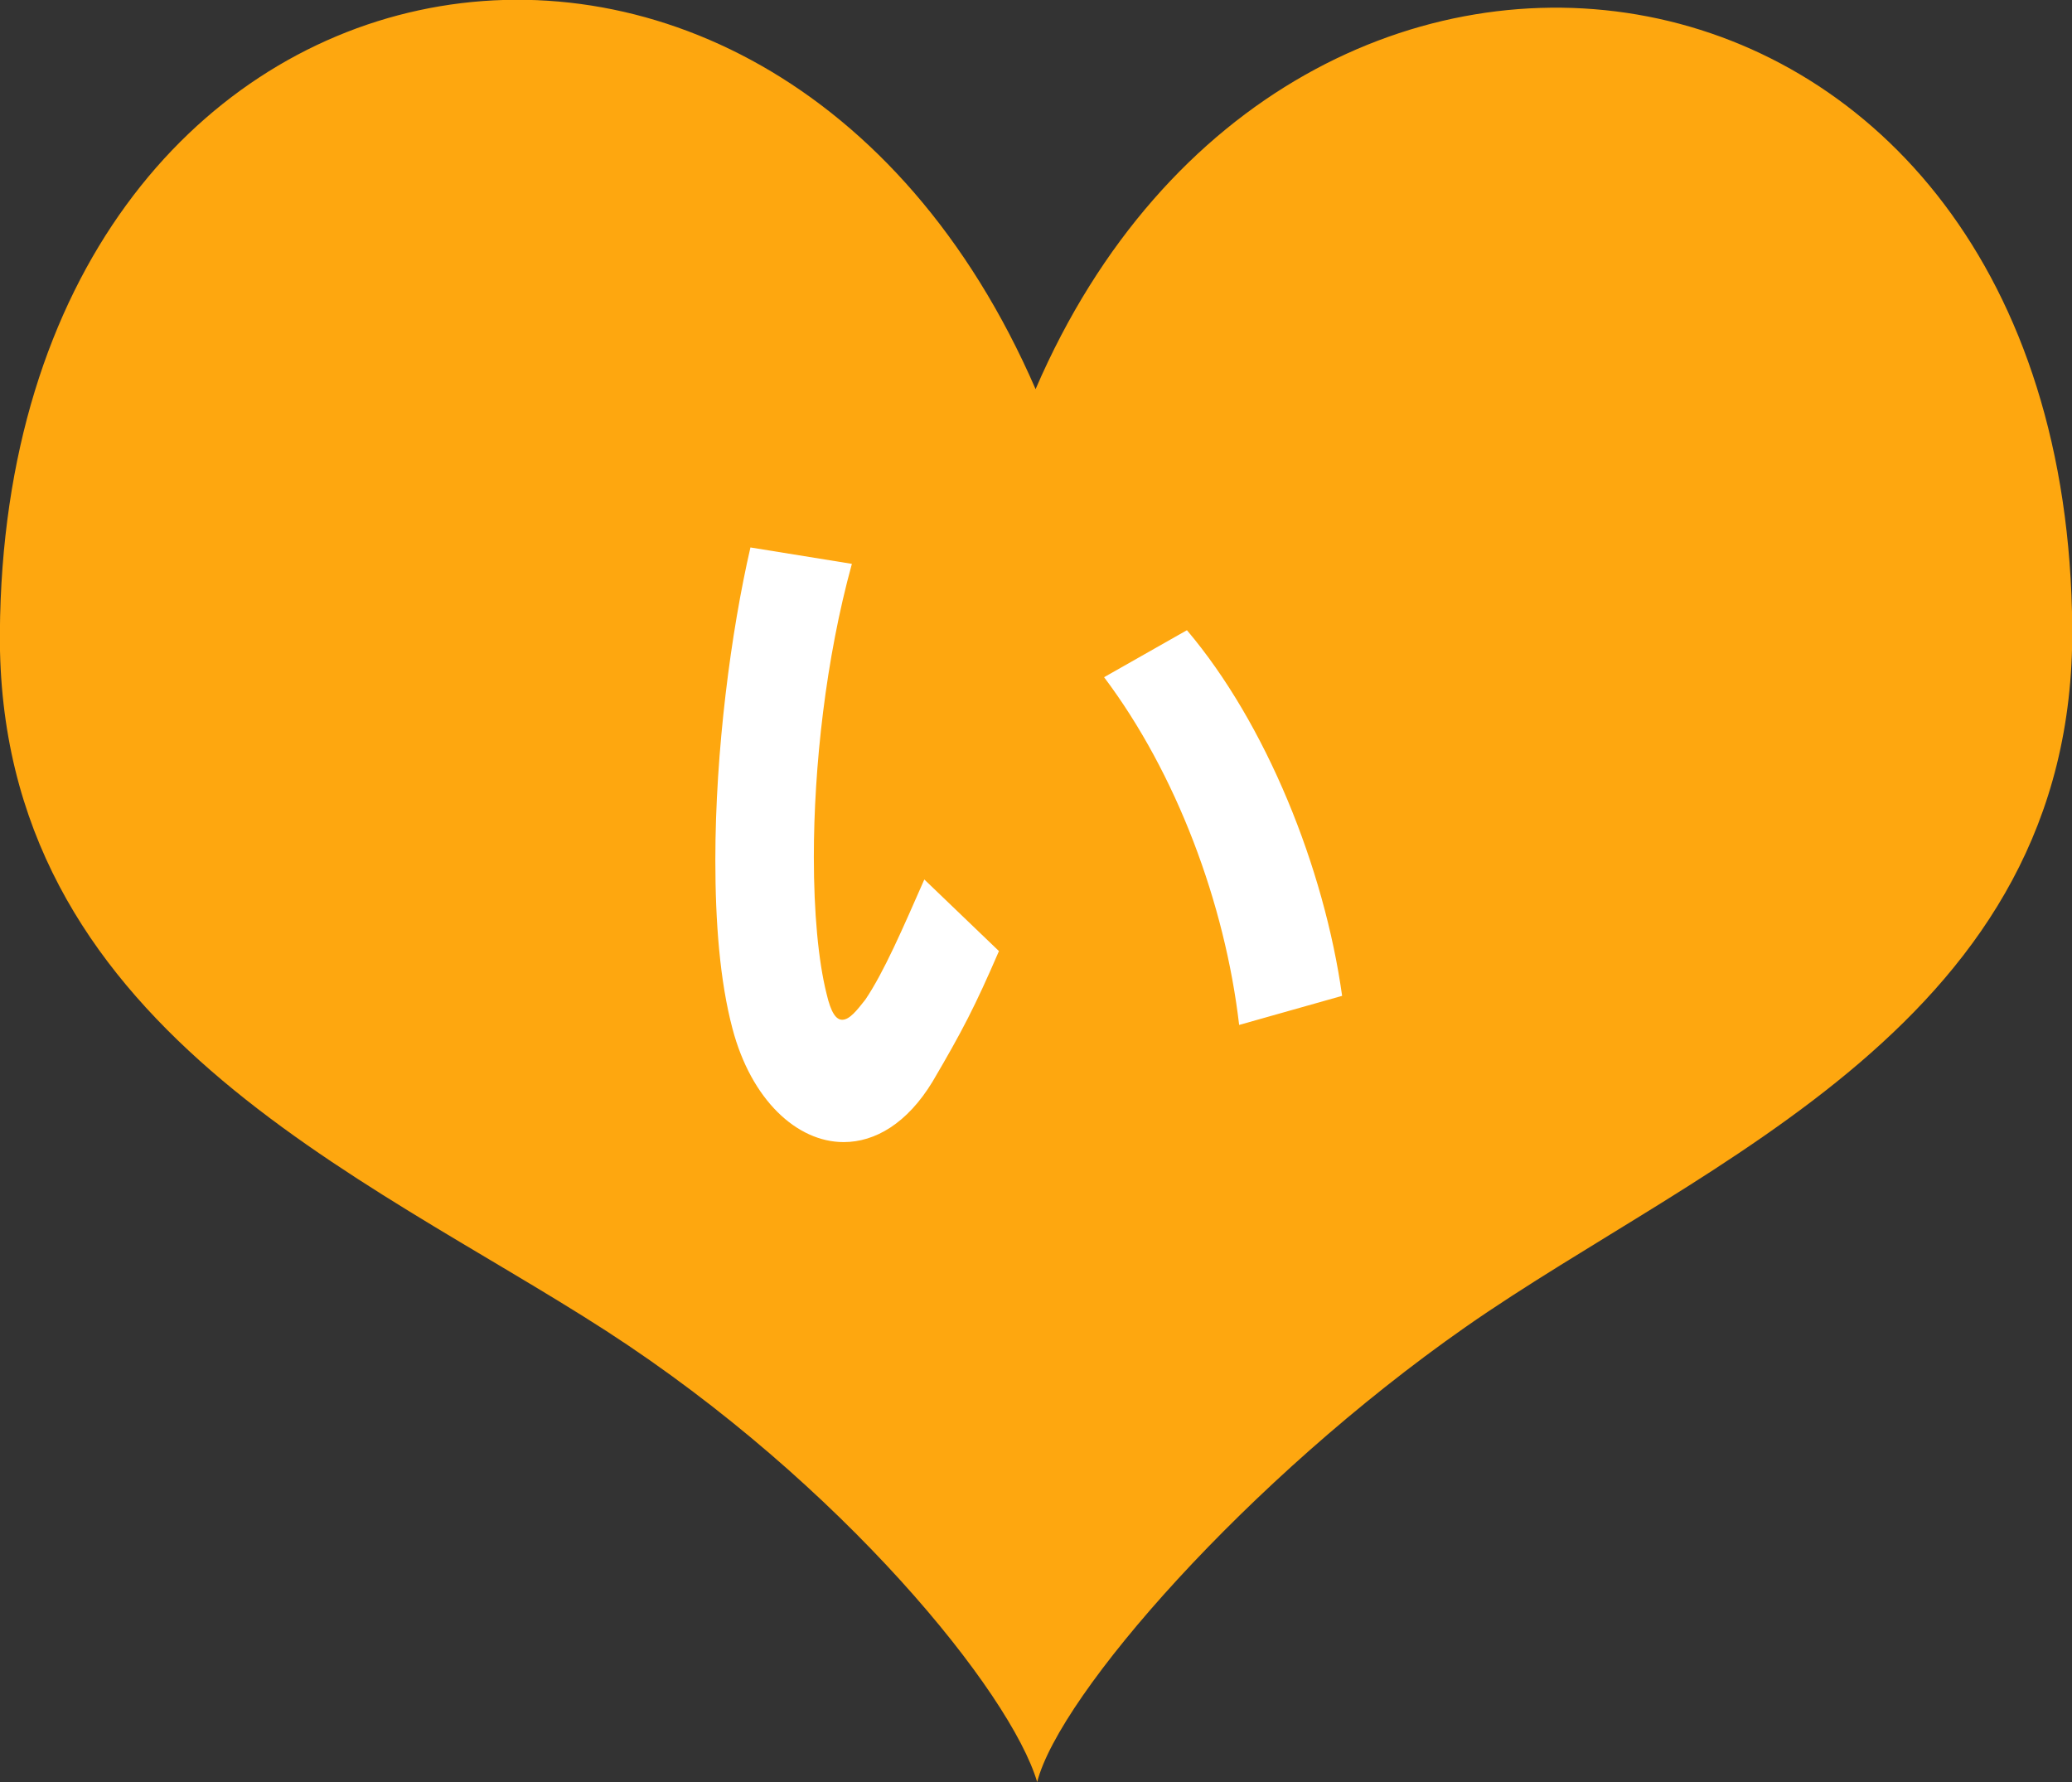 <?xml version="1.0" encoding="utf-8"?>
<!-- Generator: Adobe Illustrator 16.0.0, SVG Export Plug-In . SVG Version: 6.00 Build 0)  -->
<!DOCTYPE svg PUBLIC "-//W3C//DTD SVG 1.1//EN" "http://www.w3.org/Graphics/SVG/1.1/DTD/svg11.dtd">
<svg version="1.1" id="icon-heart-i.svg" xmlns="http://www.w3.org/2000/svg" xmlns:xlink="http://www.w3.org/1999/xlink" x="0px"
	 y="0px" width="50px" height="43px" viewBox="0 0 50 43" enable-background="new 0 0 50 43" xml:space="preserve">
<rect x="0" y="0" width="50" height="43" fill="#333333" stroke="none"/>
<path id="heart" fill="#FEA70F" d="M24.99,9.39C18.517-5.52,0.118-2.04-0.003,15.27C-0.07,24.77,8.758,28.32,14.636,32.12
	c5.7,3.689,9.757,8.729,10.392,10.88c0.544-2.11,5.063-7.29,10.339-10.98c5.77-4.029,14.705-7.35,14.639-16.86
	C49.884-2.19,31.165-4.93,24.99,9.39z"/>
<g>
	<path fill="#FFFFFF" d="M22.503,26.101c-0.612,1.008-1.387,1.458-2.144,1.458c-1.134,0-2.232-1.026-2.683-2.736
		c-0.306-1.152-0.414-2.575-0.414-4.069c0-2.646,0.378-5.509,0.847-7.544l2.448,0.396c-0.63,2.287-0.918,4.897-0.918,7.076
		c0,1.333,0.108,2.502,0.306,3.294c0.108,0.469,0.234,0.631,0.379,0.631c0.18,0,0.359-0.234,0.558-0.486
		c0.45-0.666,0.9-1.711,1.423-2.899l1.801,1.728C23.53,24.282,23.223,24.876,22.503,26.101z M29.902,24.732
		c-0.342-2.935-1.512-6.068-3.259-8.391l1.999-1.134c1.908,2.25,3.312,5.726,3.745,8.823L29.902,24.732z"/>
</g>
</svg>
